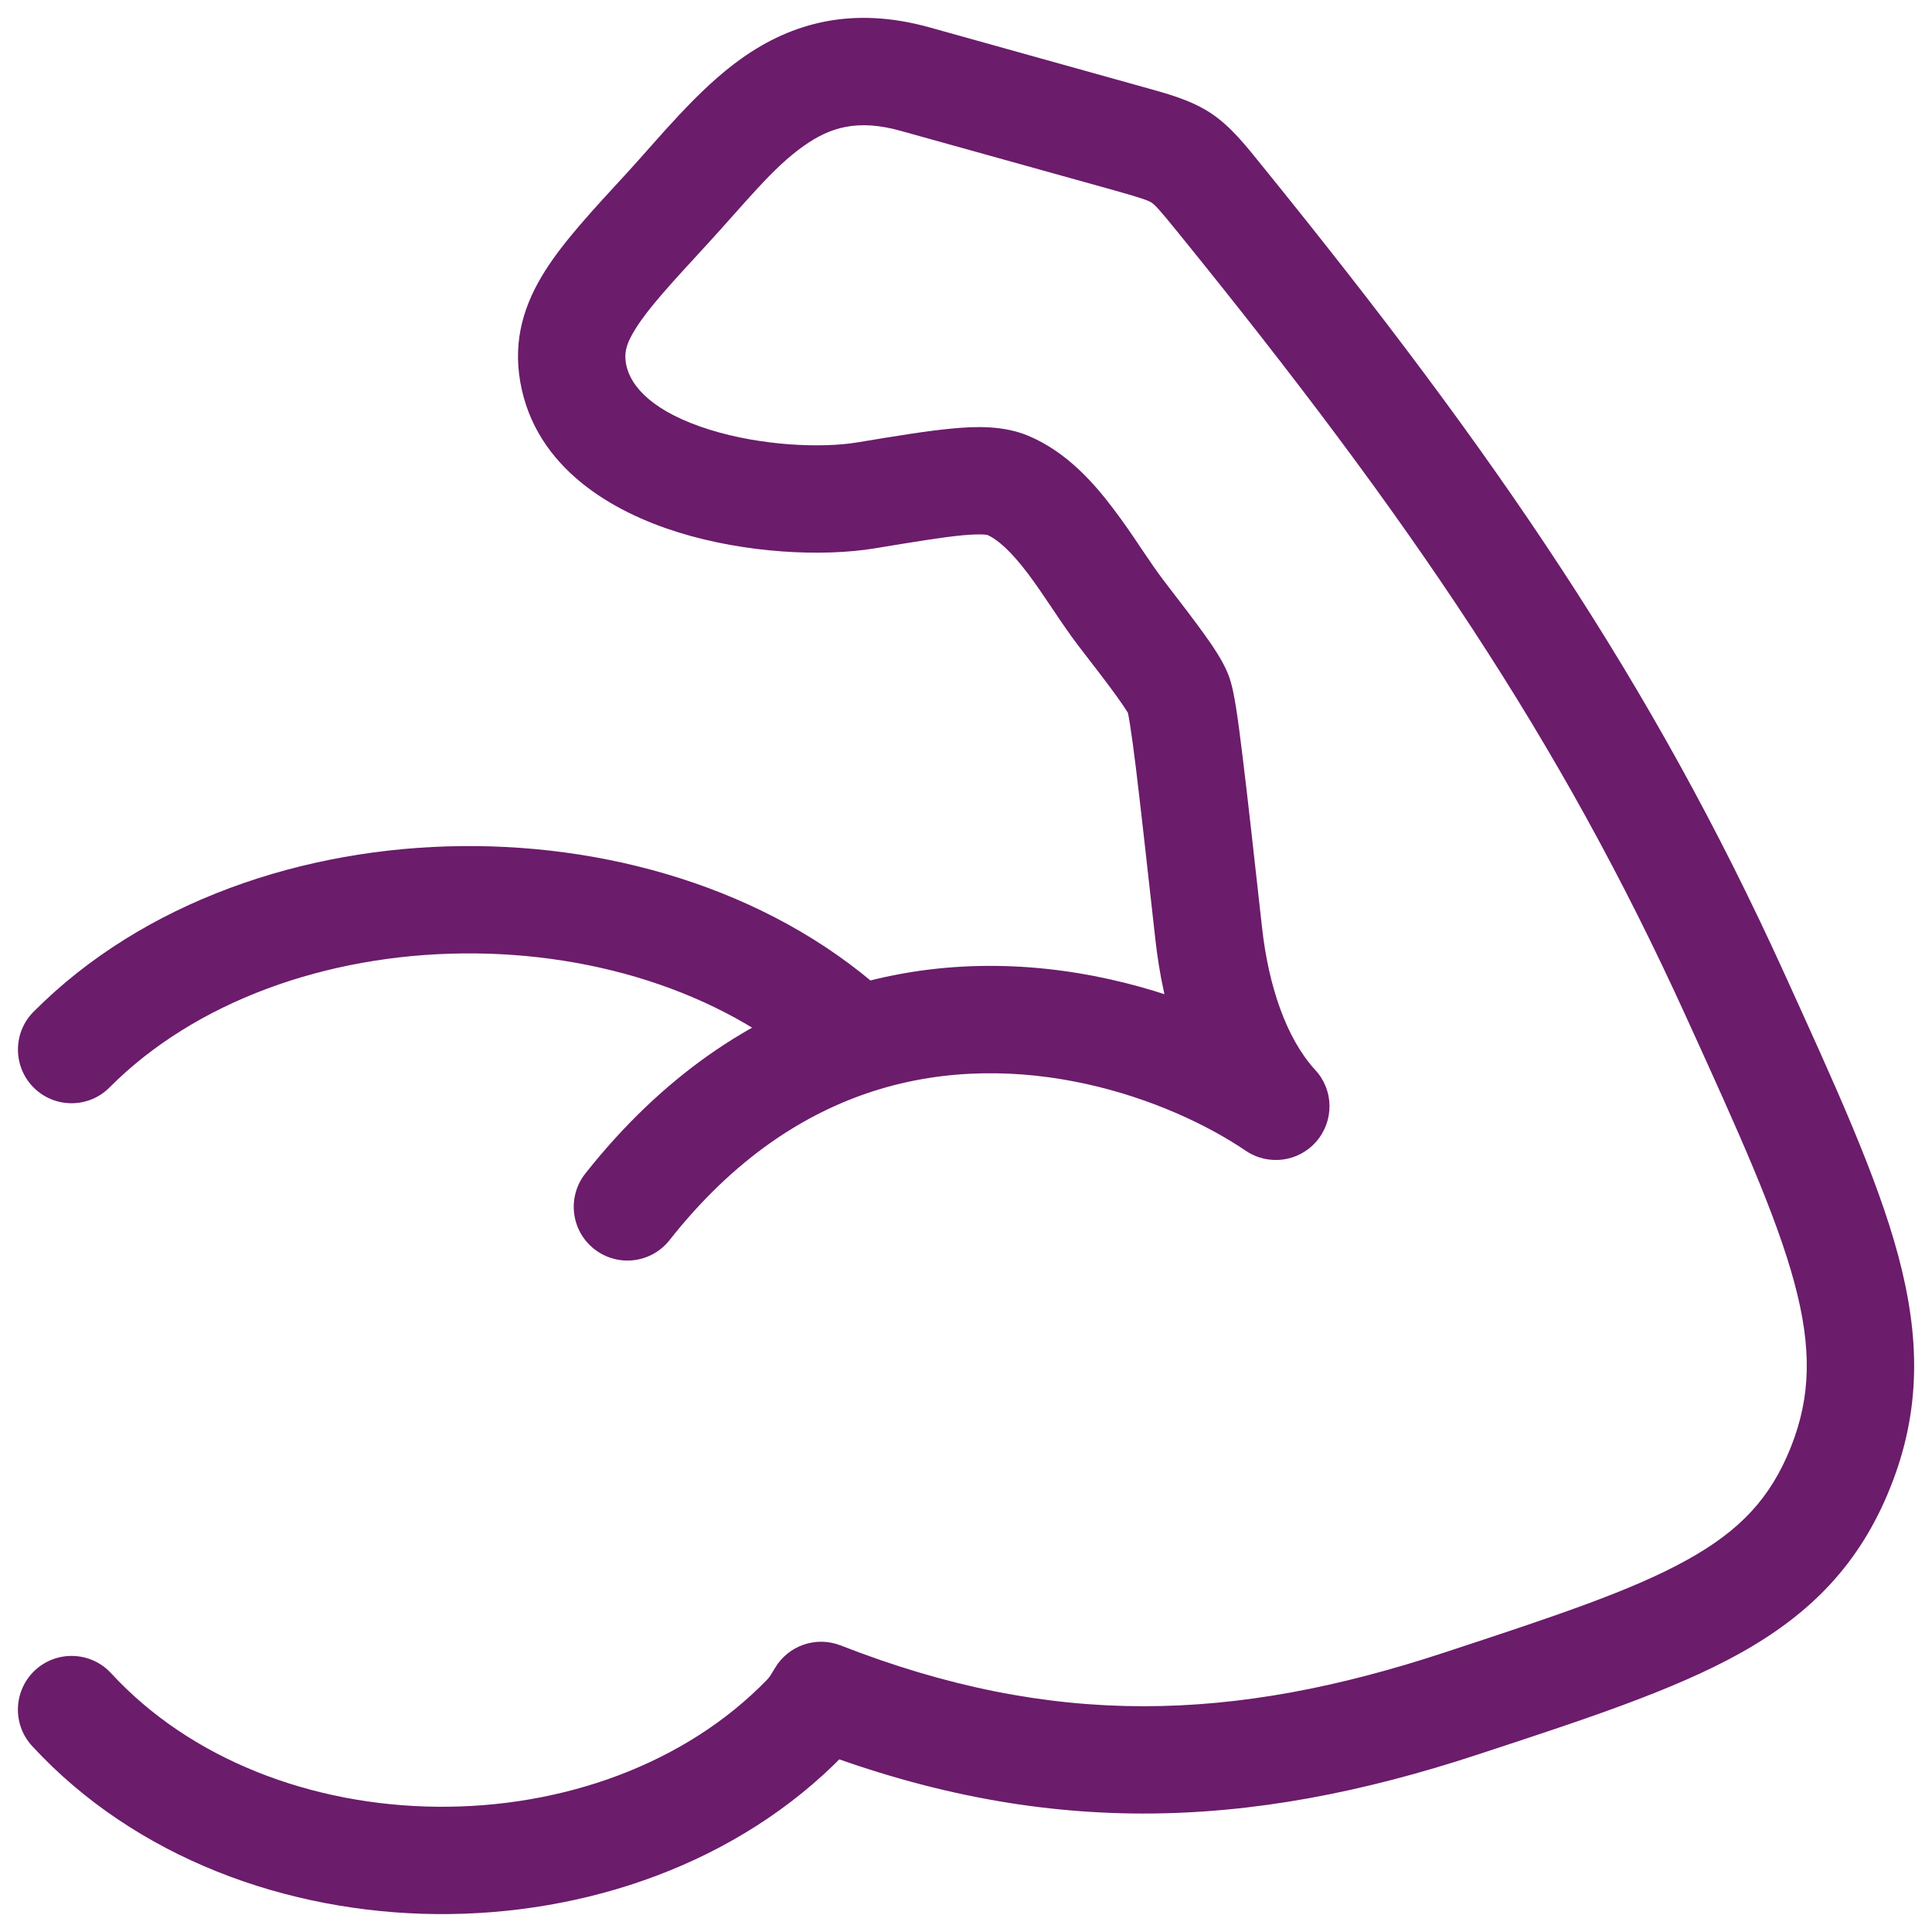 <svg width="18" height="18" viewBox="0 0 18 18" fill="none" xmlns="http://www.w3.org/2000/svg">
<path d="M0.313 9.426C0.118 9.621 0.119 9.938 0.314 10.133C0.51 10.328 0.827 10.327 1.021 10.131L0.667 9.778L0.313 9.426ZM8.525 0.737L8.66 0.255V0.255L8.525 0.737ZM10.514 1.292L10.649 0.81L10.514 1.292ZM11.373 1.862L10.984 2.177L10.984 2.177L11.373 1.862ZM16.165 9.267L15.71 9.475L16.165 9.267ZM6.203 1.956L5.835 1.618V1.618L6.203 1.956ZM8.068 4.615L7.986 4.122H7.986L8.068 4.615ZM10.446 5.714L10.843 5.41L10.843 5.41L10.446 5.714ZM11.261 8.695L10.764 8.75L11.261 8.695ZM11.887 10.307L11.606 10.721C11.816 10.864 12.1 10.826 12.265 10.634C12.431 10.441 12.427 10.155 12.254 9.969L11.887 10.307ZM5.453 10.934C5.282 11.151 5.319 11.465 5.535 11.636C5.752 11.808 6.067 11.771 6.238 11.554L5.845 11.244L5.453 10.934ZM5.34 3.472L4.847 3.558L5.34 3.472ZM17.149 13.67L17.613 13.855L17.149 13.67ZM13.614 15.871L13.77 16.346L13.614 15.871ZM9.384 4.52L9.575 4.058L9.575 4.058L9.384 4.52ZM7.504 15.999L7.863 16.348L7.863 16.347L7.504 15.999ZM1.035 15.589C0.848 15.386 0.531 15.373 0.328 15.56C0.125 15.748 0.112 16.064 0.299 16.267L0.667 15.928L1.035 15.589ZM7.65 15.795L7.832 15.33C7.604 15.241 7.345 15.33 7.22 15.541L7.65 15.795ZM7.621 15.844L7.191 15.589L7.191 15.589L7.621 15.844ZM7.984 9.69L8.137 10.166L7.984 9.69ZM8.525 0.737L8.391 1.219L10.38 1.773L10.514 1.292L10.649 0.81L8.66 0.255L8.525 0.737ZM11.373 1.862L10.984 2.177C13.143 4.84 14.531 6.883 15.71 9.475L16.165 9.267L16.62 9.06C15.393 6.364 13.95 4.247 11.761 1.547L11.373 1.862ZM11.261 8.695L10.764 8.75C10.834 9.385 11.038 10.124 11.519 10.646L11.887 10.307L12.254 9.969C11.984 9.675 11.818 9.185 11.758 8.64L11.261 8.695ZM10.446 5.714L10.049 6.019C10.213 6.231 10.328 6.381 10.409 6.494C10.497 6.616 10.515 6.654 10.514 6.652L10.979 6.468L11.443 6.283C11.393 6.157 11.305 6.028 11.22 5.909C11.128 5.781 11.002 5.617 10.843 5.41L10.446 5.714ZM11.261 8.695L11.758 8.64C11.68 7.941 11.622 7.411 11.576 7.041C11.554 6.857 11.534 6.707 11.516 6.593C11.501 6.501 11.48 6.376 11.443 6.283L10.979 6.468L10.514 6.652C10.502 6.622 10.509 6.631 10.528 6.75C10.543 6.846 10.562 6.982 10.584 7.163C10.628 7.526 10.686 8.048 10.764 8.75L11.261 8.695ZM6.203 1.956L5.835 1.618C5.532 1.947 5.257 2.242 5.08 2.521C4.885 2.829 4.778 3.161 4.847 3.558L5.34 3.472L5.832 3.386C5.817 3.296 5.825 3.214 5.925 3.057C6.042 2.871 6.242 2.652 6.571 2.295L6.203 1.956ZM16.165 9.267L15.71 9.475C16.204 10.559 16.547 11.318 16.718 11.952C16.881 12.559 16.873 13.011 16.684 13.485L17.149 13.67L17.613 13.855C17.901 13.134 17.888 12.454 17.684 11.693C17.487 10.96 17.1 10.115 16.62 9.06L16.165 9.267ZM13.614 15.871L13.77 16.346C14.772 16.017 15.59 15.749 16.21 15.404C16.863 15.04 17.326 14.576 17.613 13.855L17.149 13.67L16.684 13.485C16.495 13.959 16.209 14.26 15.724 14.53C15.206 14.819 14.495 15.055 13.458 15.396L13.614 15.871ZM8.068 4.615L8.149 5.109C8.525 5.047 8.78 5.005 8.969 4.987C9.17 4.969 9.209 4.988 9.194 4.982L9.384 4.52L9.575 4.058C9.348 3.965 9.097 3.971 8.877 3.992C8.644 4.013 8.347 4.062 7.986 4.122L8.068 4.615ZM7.504 15.999L7.145 15.651C6.384 16.436 5.242 16.844 4.074 16.833C2.906 16.822 1.776 16.394 1.035 15.589L0.667 15.928L0.299 16.267C1.262 17.312 2.676 17.82 4.065 17.833C5.453 17.846 6.877 17.364 7.863 16.348L7.504 15.999ZM13.614 15.871L13.458 15.396C11.492 16.044 9.814 16.105 7.832 15.33L7.65 15.795L7.468 16.261C9.7 17.134 11.62 17.054 13.77 16.346L13.614 15.871ZM7.621 15.844L8.052 16.099L8.08 16.05L7.65 15.795L7.22 15.541L7.191 15.589L7.621 15.844ZM7.504 15.999L7.863 16.347C7.94 16.268 8.002 16.183 8.052 16.099L7.621 15.844L7.191 15.589C7.175 15.617 7.159 15.637 7.145 15.651L7.504 15.999ZM11.887 10.307L12.167 9.894C11.307 9.31 9.592 8.649 7.831 9.214L7.984 9.69L8.137 10.166C9.508 9.726 10.901 10.243 11.606 10.721L11.887 10.307ZM7.984 9.69L7.831 9.214C6.995 9.483 6.174 10.022 5.453 10.934L5.845 11.244L6.238 11.554C6.842 10.788 7.5 10.371 8.137 10.166L7.984 9.69ZM7.984 9.69L8.327 9.327C7.273 8.332 5.764 7.867 4.299 7.883C2.833 7.898 1.337 8.396 0.313 9.426L0.667 9.778L1.021 10.131C1.819 9.329 3.042 8.896 4.309 8.883C5.577 8.869 6.815 9.275 7.641 10.054L7.984 9.69ZM9.384 4.52L9.194 4.982C9.292 5.023 9.415 5.131 9.577 5.344C9.653 5.445 9.726 5.554 9.805 5.671C9.88 5.783 9.964 5.908 10.049 6.019L10.446 5.714L10.843 5.41C10.78 5.328 10.714 5.231 10.634 5.112C10.558 4.998 10.47 4.868 10.374 4.742C10.193 4.501 9.934 4.206 9.575 4.058L9.384 4.52ZM10.514 1.292L10.38 1.773C10.661 1.852 10.701 1.87 10.729 1.888C10.759 1.908 10.795 1.943 10.984 2.177L11.373 1.862L11.761 1.547C11.609 1.359 11.469 1.179 11.282 1.055C11.093 0.93 10.875 0.873 10.649 0.81L10.514 1.292ZM8.525 0.737L8.66 0.255C7.942 0.055 7.378 0.212 6.911 0.543C6.499 0.834 6.136 1.291 5.835 1.618L6.203 1.956L6.571 2.295C6.954 1.879 7.192 1.569 7.489 1.359C7.732 1.187 7.988 1.106 8.391 1.219L8.525 0.737ZM5.34 3.472L4.847 3.558C4.988 4.365 5.713 4.771 6.317 4.959C6.947 5.155 7.663 5.189 8.149 5.109L8.068 4.615L7.986 4.122C7.658 4.176 7.1 4.155 6.614 4.004C6.103 3.845 5.872 3.613 5.832 3.386L5.34 3.472Z" fill="#6B1C6B"/>
</svg>
